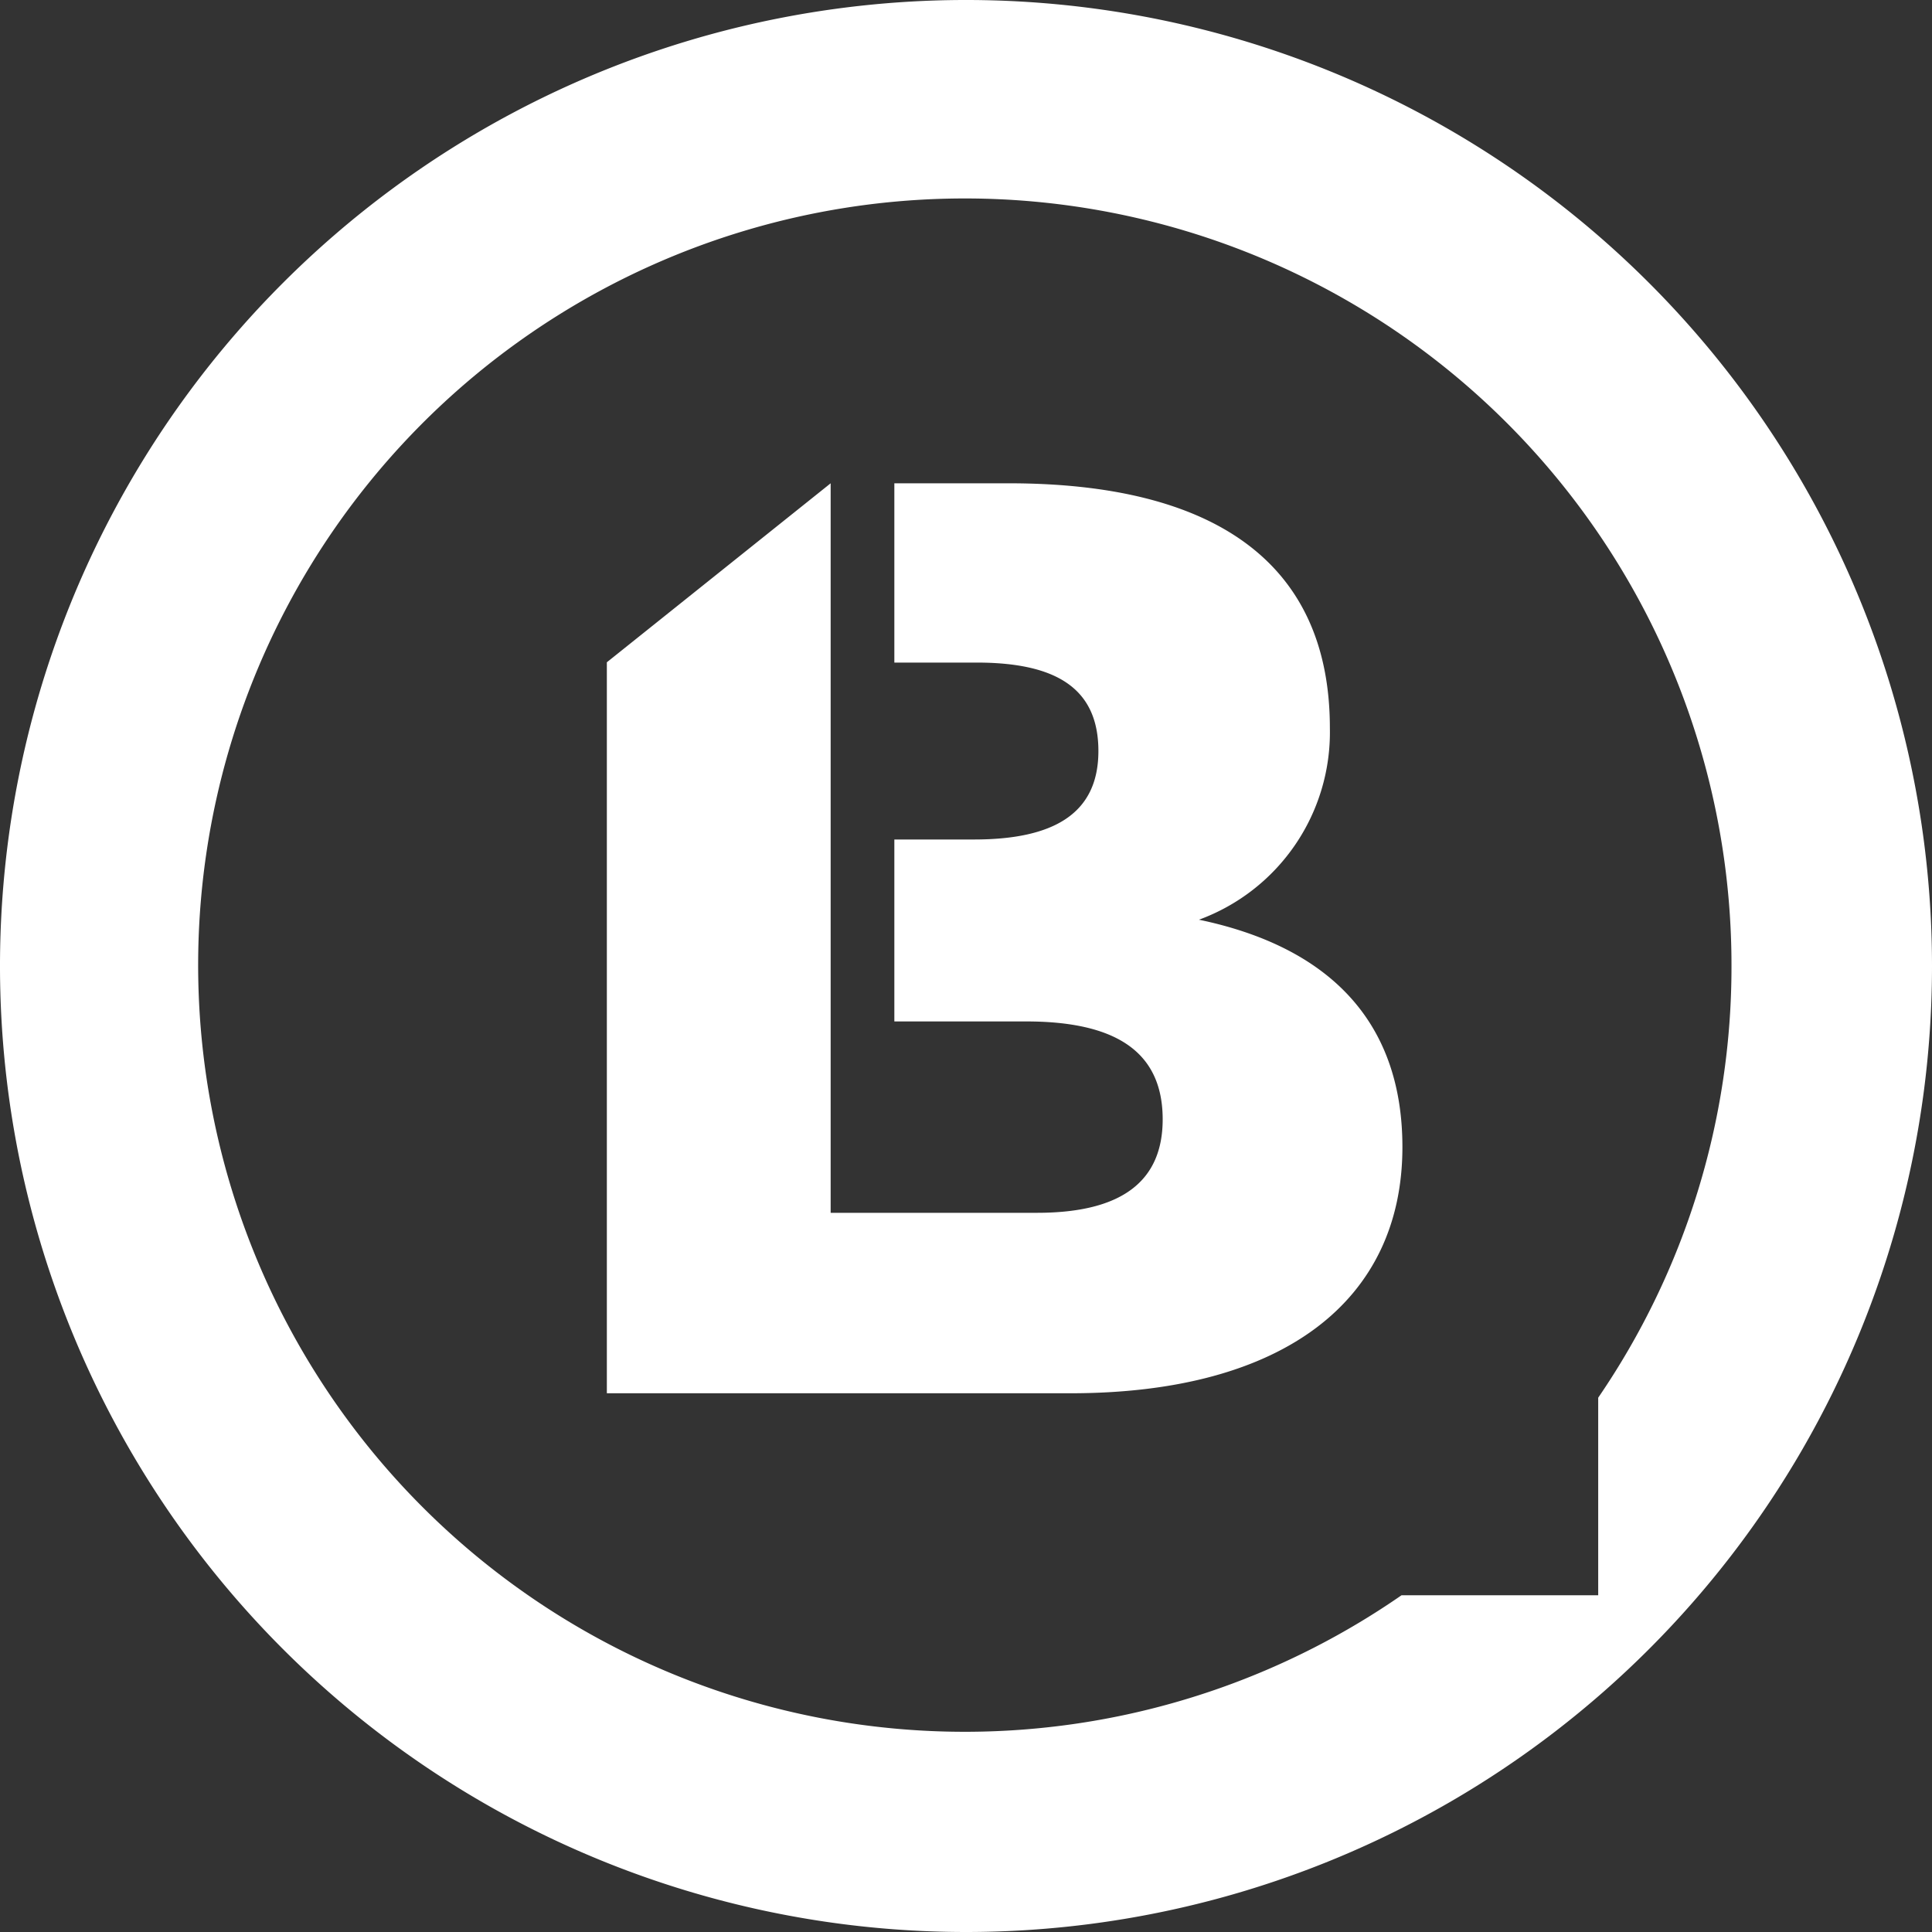 <?xml version="1.0" encoding="UTF-8"?>
<svg xmlns="http://www.w3.org/2000/svg" viewBox="0 0 65.52 65.52">
  <rect x="0" y="0" width="65.52" height="65.52" fill="#333333" stroke="none"/>
  <title>b13_bildmarke_weiss</title>
  <path d="M47.56,38.9c0-4.35-2.59-6.81-6.9-7.71a6.77,6.77,0,0,0,4.44-6.5c0-5.67-4-8.3-10.89-8.3H30.33v6.08h2.79c2.68,0,4.13.86,4.13,3s-1.54,3-4.22,3h-2.7v6.17H34.8c3,0,4.63,1,4.63,3.32,0,2.08-1.36,3.17-4.26,3.17h-7V16.39h0l-7.59,6.07V47.25H36.3c7.26,0,11.26-3.17,11.26-8.35m11.16-6.14A25.86,25.86,0,0,1,54.2,47.4v6.7H47.53A26,26,0,1,1,58.72,32.76m6.8,0A32.76,32.76,0,1,0,32.76,65.52,32.76,32.76,0,0,0,65.52,32.76" fill="#fff"></path>
</svg>
